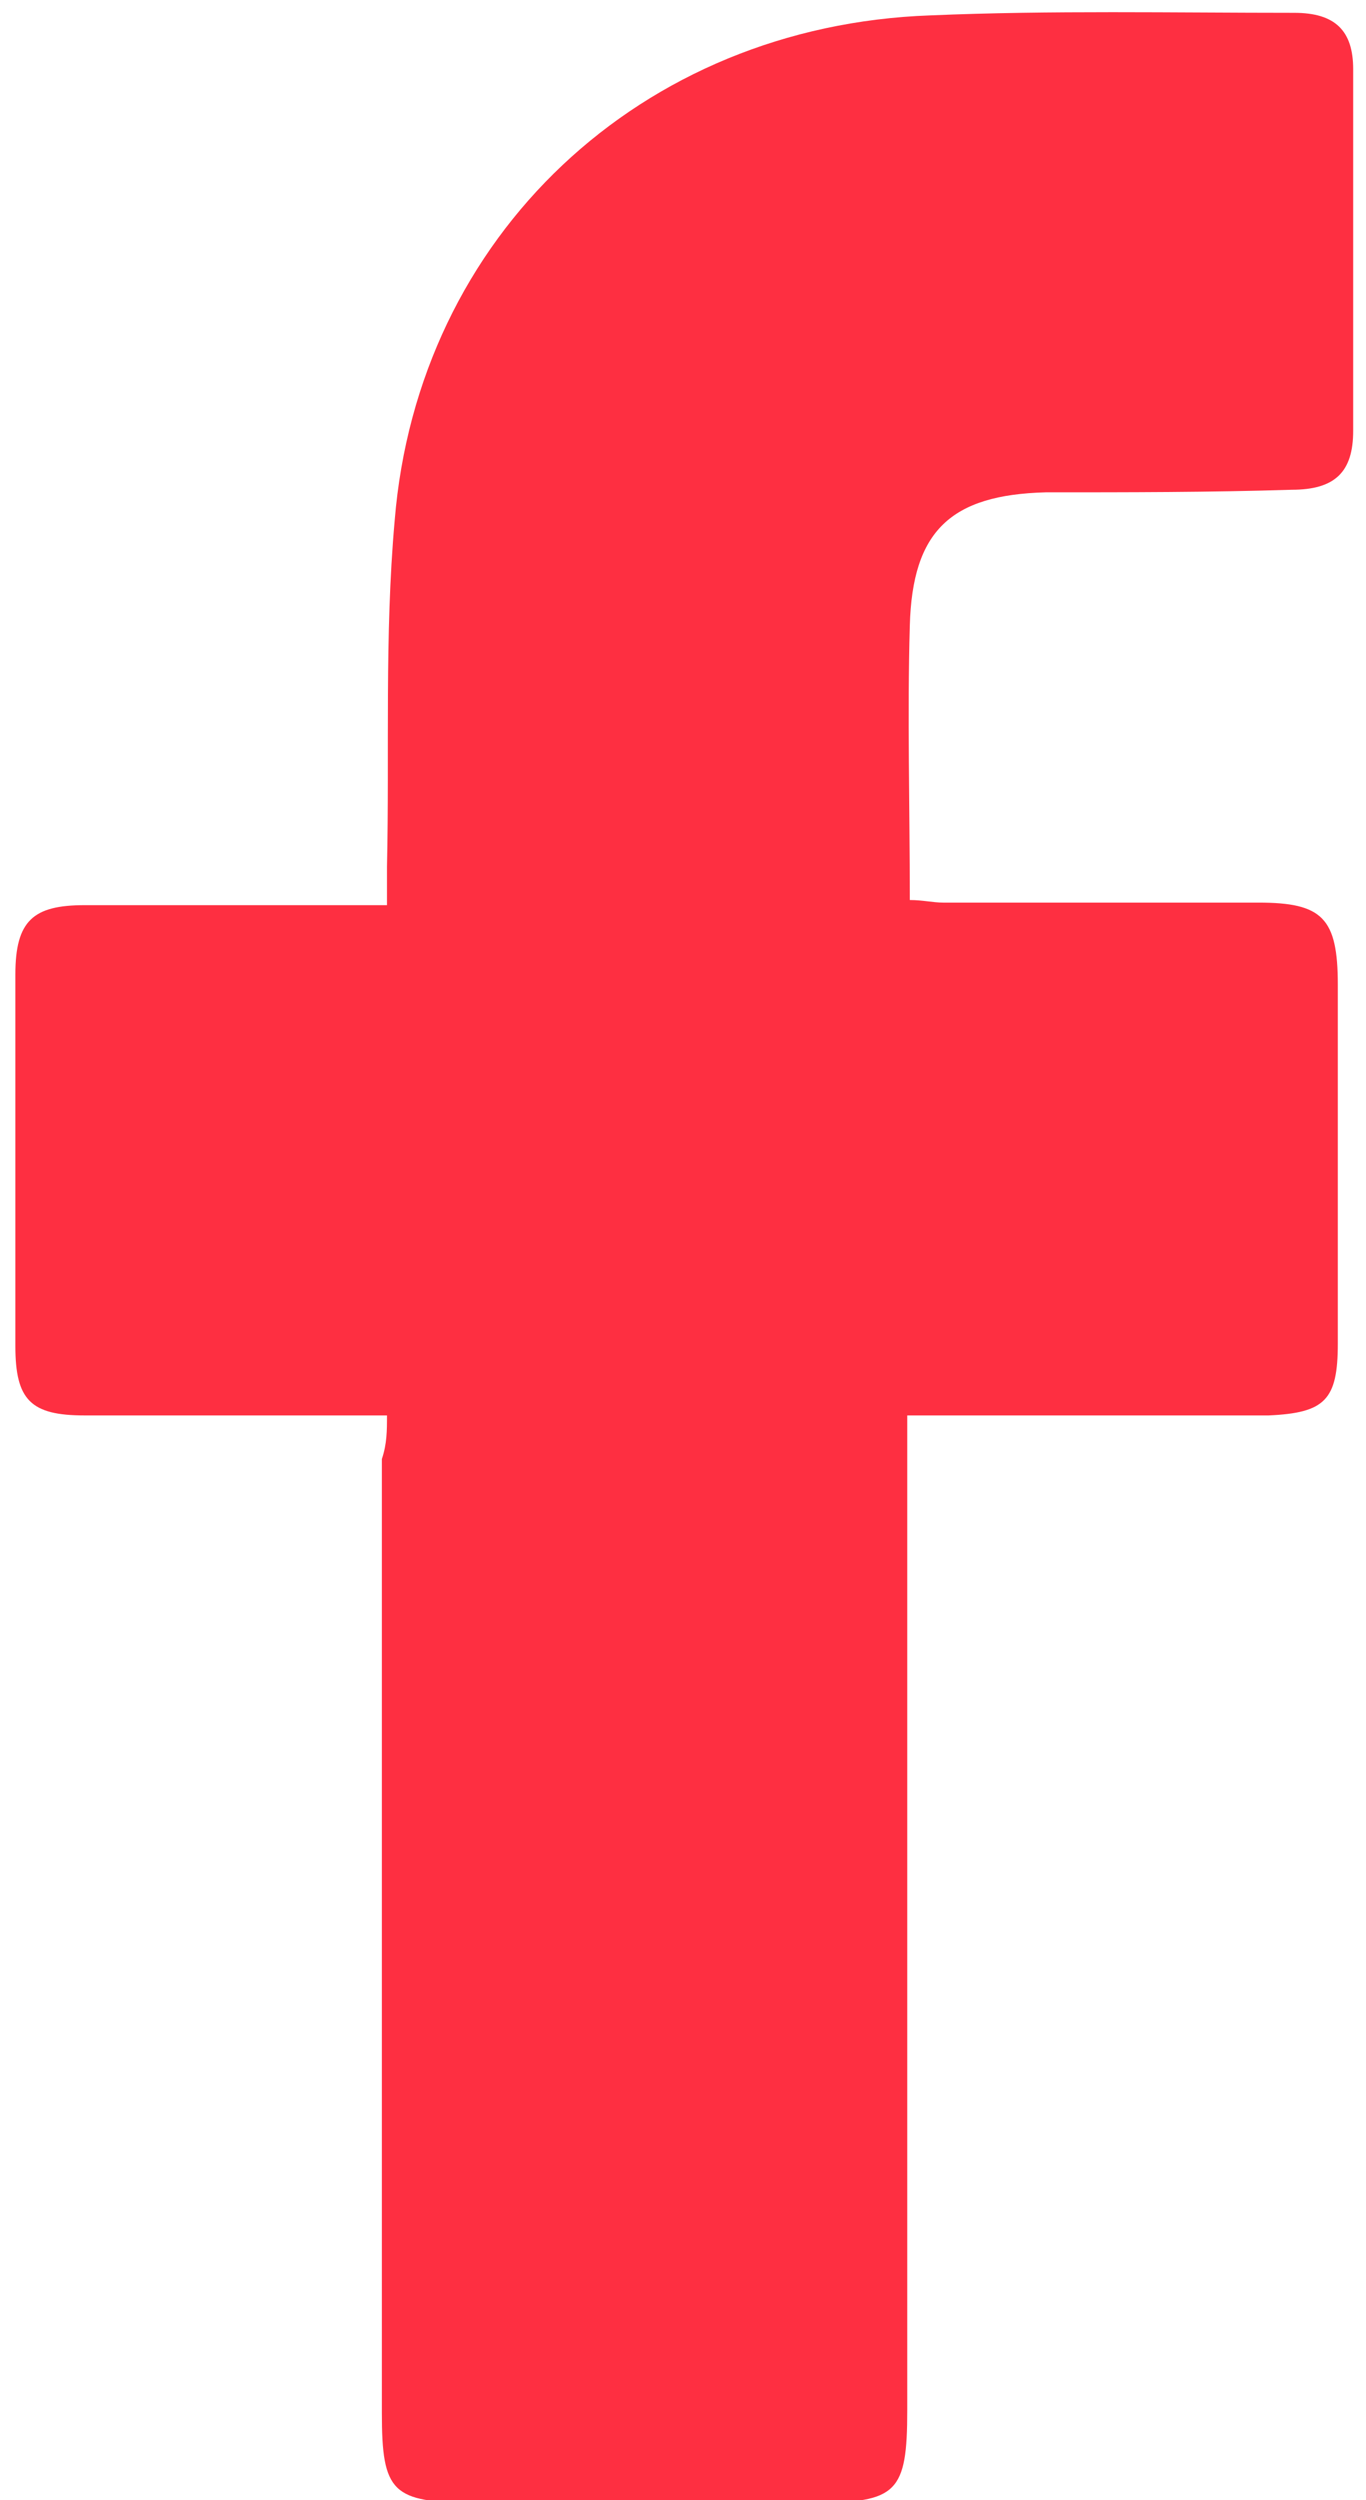 <?xml version="1.0" encoding="utf-8"?>
<!-- Generator: Adobe Illustrator 26.0.0, SVG Export Plug-In . SVG Version: 6.00 Build 0)  -->
<svg version="1.1" id="Capa_1" xmlns="http://www.w3.org/2000/svg" xmlns:xlink="http://www.w3.org/1999/xlink" x="0px" y="0px"
	 viewBox="0 0 53.3 97.5" style="enable-background:new 0 0 53.3 97.5;" xml:space="preserve">
<style type="text/css">
	.st0{fill:#FE2F41;}
</style>
<g>
	<g>
		<path class="st0" d="M15.1,55.2c-0.6,0-1,0-1.4,0c-3.5,0-7,0-10.4,0c-2.1,0-2.7-0.6-2.7-2.7c0-4.8,0-9.6,0-14.5
			c0-2.1,0.7-2.7,2.7-2.7c3.5,0,7,0,10.4,0c0.4,0,0.8,0,1.4,0c0-0.6,0-1,0-1.5c0.1-4.5-0.1-9,0.3-13.5C16.3,9.2,25,1,36.3,0.6
			c4.7-0.2,9.5-0.1,14.2-0.1c1.6,0,2.3,0.7,2.3,2.2c0,4.7,0,9.4,0,14.1c0,1.6-0.7,2.3-2.4,2.3c-3.2,0.1-6.4,0.1-9.6,0.1
			c-3.7,0.1-5.2,1.5-5.3,5.2c-0.1,3.5,0,7,0,10.7c0.5,0,0.9,0.1,1.3,0.1c4.1,0,8.2,0,12.3,0c2.5,0,3.1,0.6,3.1,3.2c0,4.7,0,9.3,0,14
			c0,2.2-0.5,2.7-2.7,2.8c-4.2,0-8.4,0-12.6,0c-0.4,0-0.9,0-1.5,0c0,0.6,0,1.1,0,1.6c0,12.4,0,24.8,0,37.2c0,3.2-0.4,3.6-3.6,3.6
			c-4.4,0-8.9,0-13.3,0c-3.2,0-3.6-0.4-3.6-3.5c0-12.4,0-24.8,0-37.2C15.1,56.3,15.1,55.8,15.1,55.2z"/>
	</g>
</g>
</svg>
